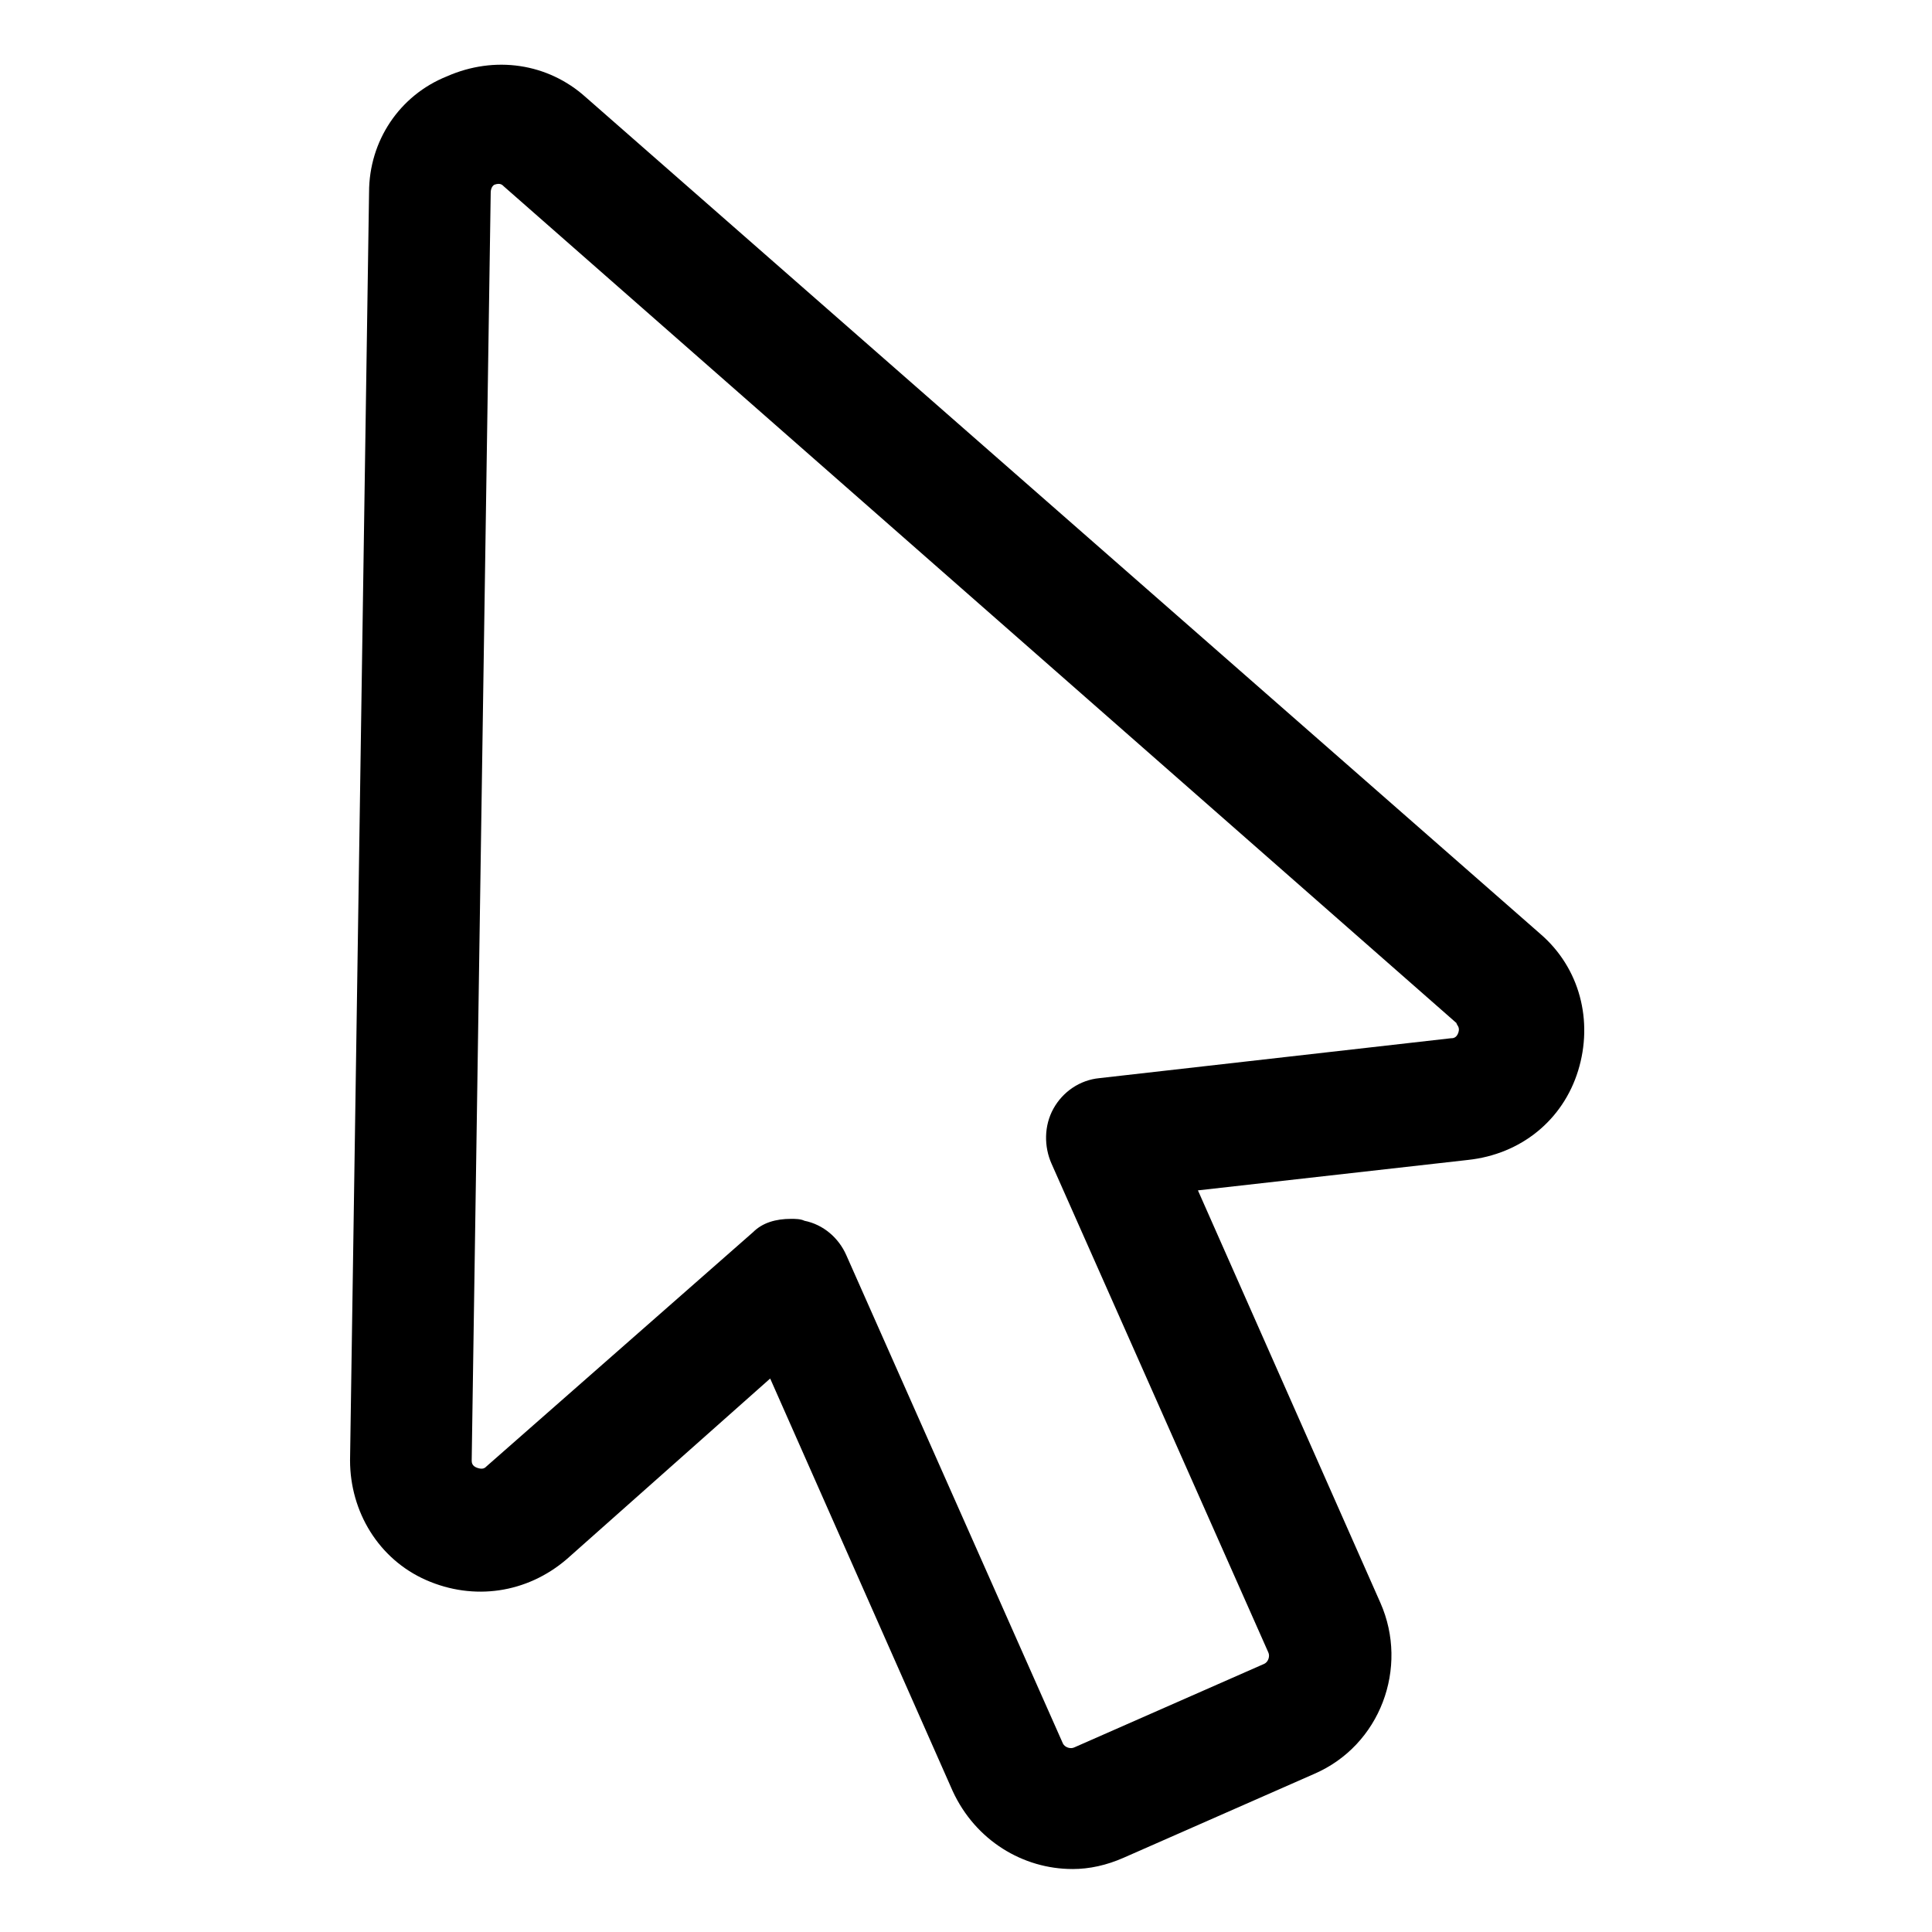 <?xml version="1.0" encoding="UTF-8"?>
<!-- Uploaded to: ICON Repo, www.iconrepo.com, Generator: ICON Repo Mixer Tools -->
<svg fill="#000000" width="800px" height="800px" version="1.1" viewBox="144 144 512 512" xmlns="http://www.w3.org/2000/svg">
 <path d="m428.21 639.31c-13.098 0-25.695-7.559-31.738-20.656l-48.367-109.33-53.906 47.863c-10.578 9.07-24.688 11.082-37.281 5.543-12.594-5.543-20.152-18.137-20.152-31.738l5.039-336.04c0-13.602 8.062-25.695 20.656-30.73 12.594-5.543 26.703-3.527 36.777 5.543l252.91 221.68c10.578 9.07 14.105 23.176 10.078 36.273-4.031 13.098-15.113 22.168-29.223 23.68l-71.539 8.062 48.367 109.33c7.559 17.129 0 37.785-17.633 45.344l-50.383 22.168c-4.539 2.004-9.074 3.012-13.609 3.012zm-74.562-172.3c1.008 0 2.519 0 3.527 0.504 5.039 1.008 9.07 4.535 11.082 9.07l57.434 129.48c0.504 1.008 2.016 1.512 3.023 1.008l50.383-22.168c1.008-0.504 1.512-2.016 1.008-3.023l-57.434-129.48c-2.016-4.535-2.016-10.078 0.504-14.609 2.519-4.535 7.055-7.559 12.09-8.062l93.203-10.578c0.504 0 1.512 0 2.016-1.512 0.504-1.512-0.504-2.016-0.504-2.519l-252.41-221.68c-0.504-0.504-1.008-1.008-2.519-0.504-1.008 0.504-1.008 2.016-1.008 2.016l-5.039 336.04c0 0.504 0 1.512 1.512 2.016s2.016 0 2.519-0.504l70.535-61.969c2.516-2.519 6.043-3.527 10.074-3.527z"/>
</svg>